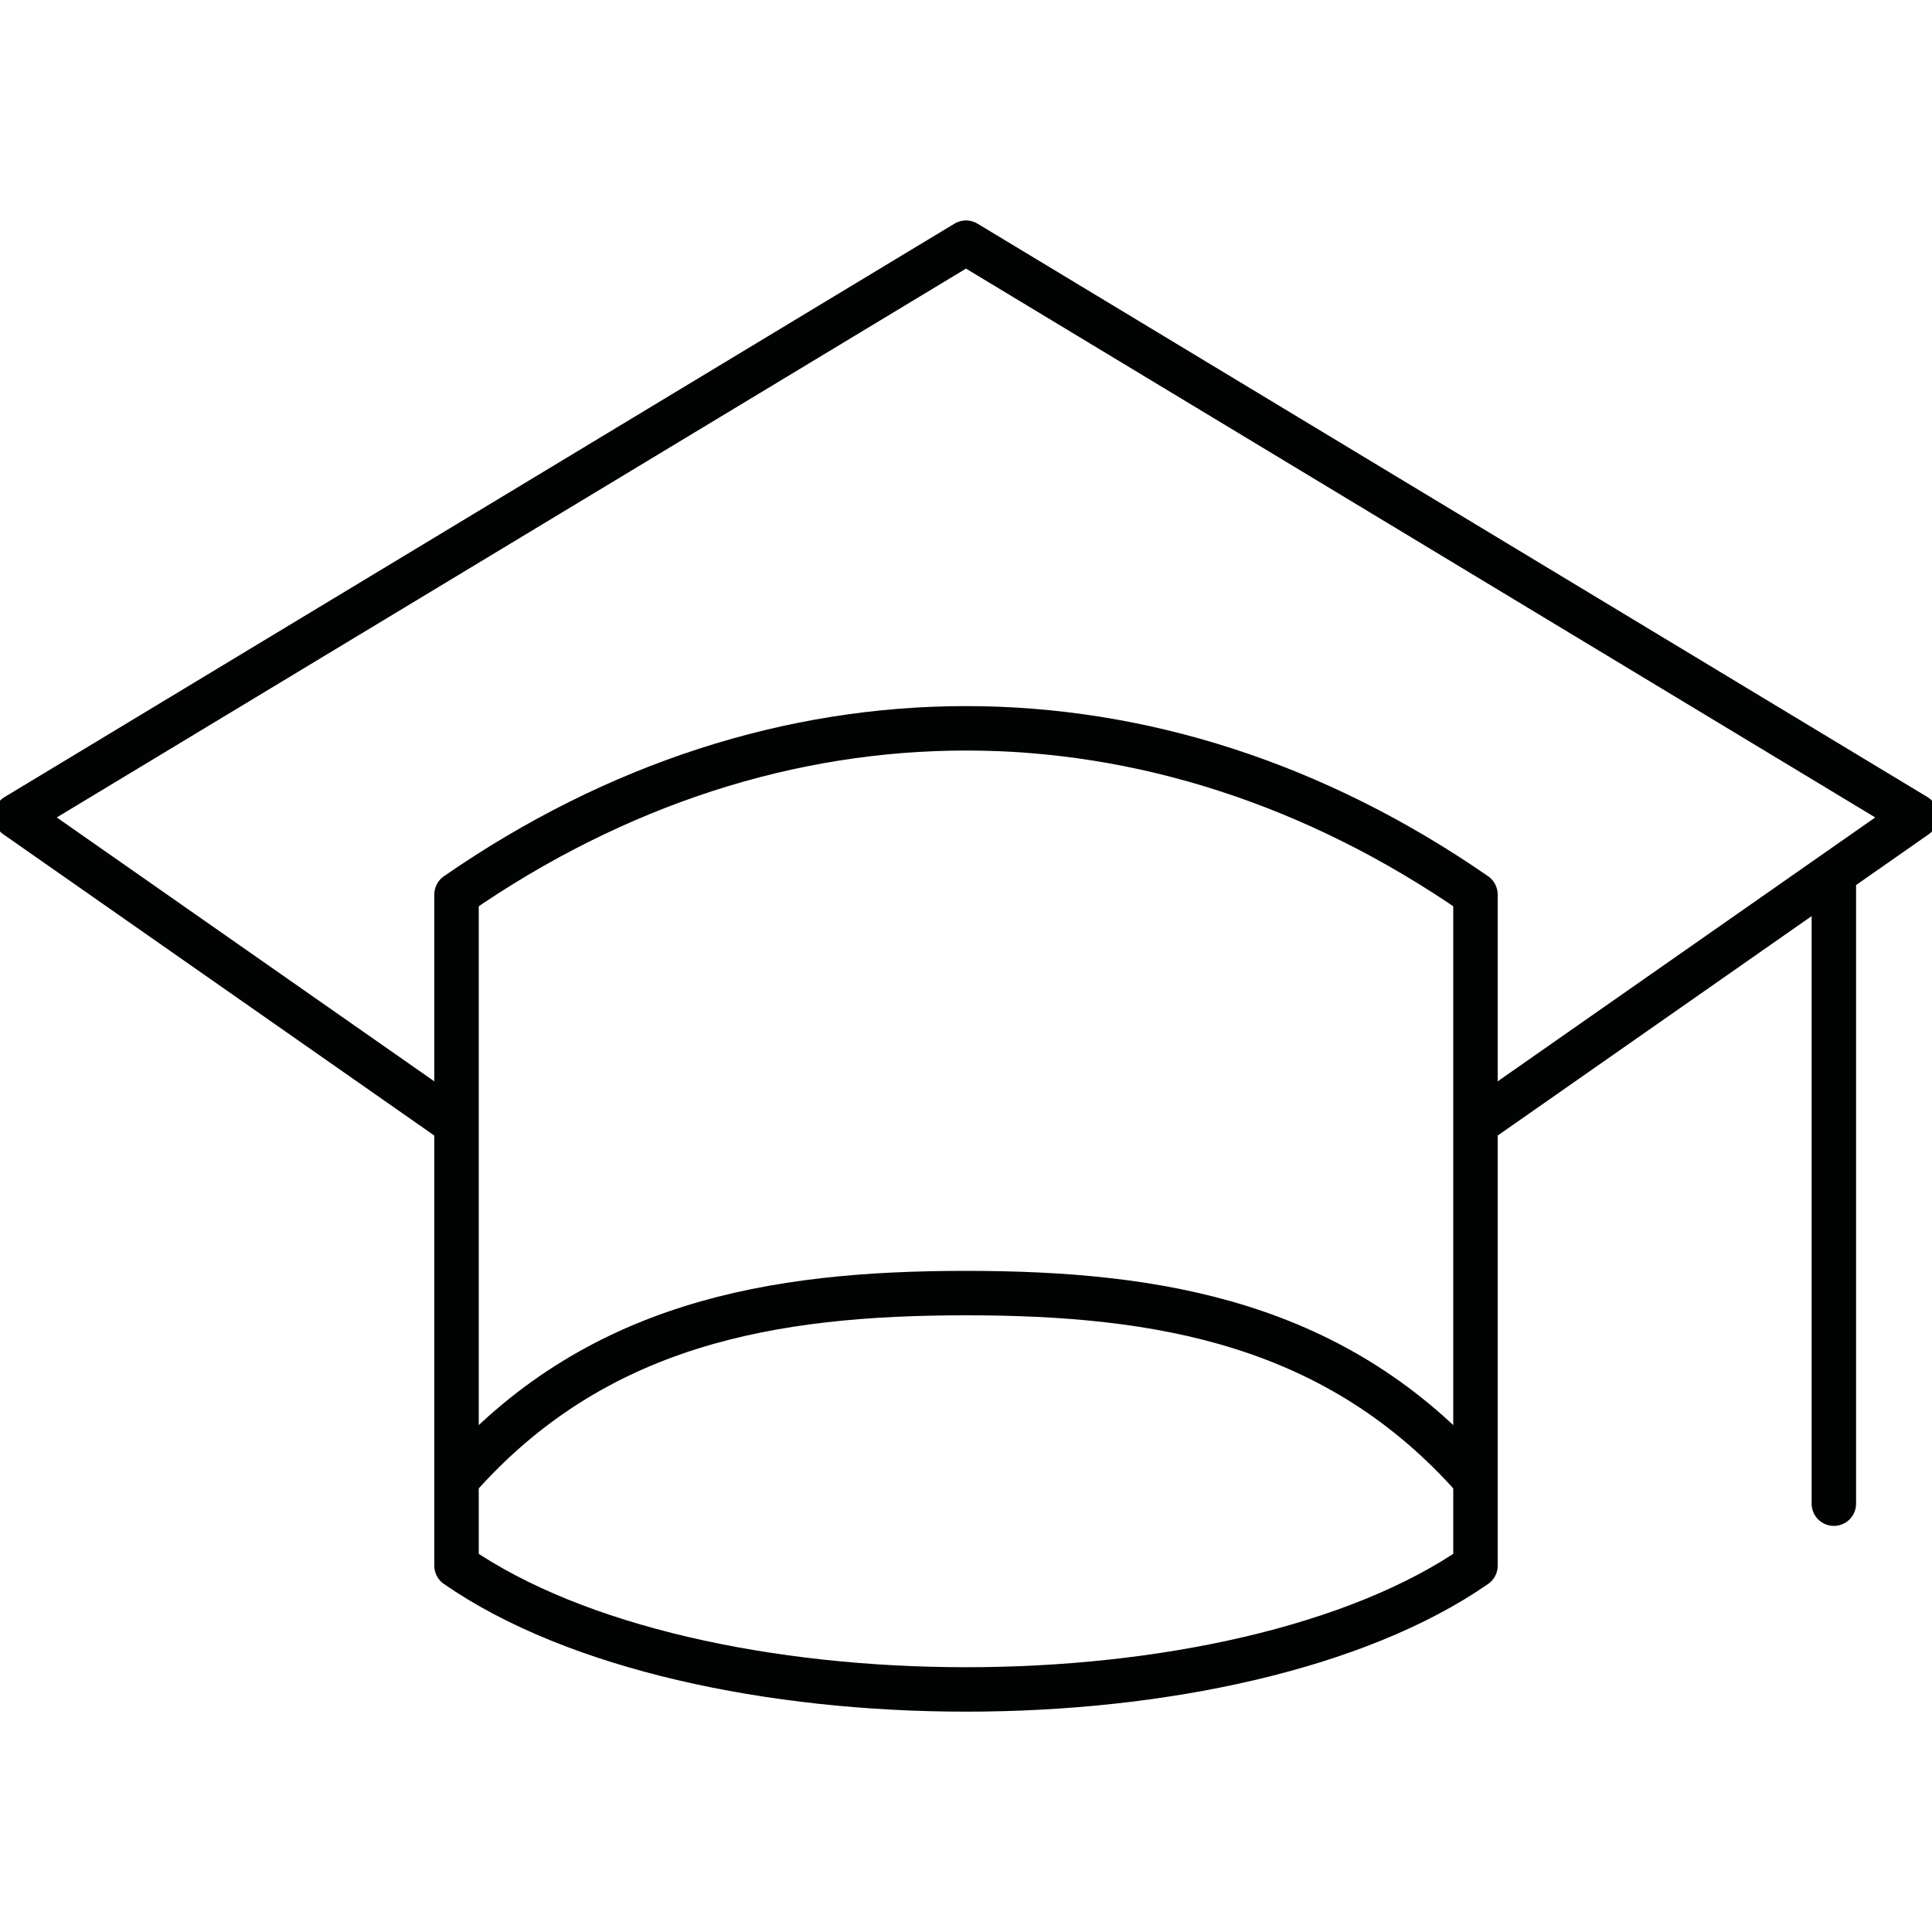 <svg viewBox="0 0 100 100" xmlns="http://www.w3.org/2000/svg" data-name="Layer 1" id="Layer_1">
  <defs>
    <style>
      .cls-1 {
        fill: none;
        stroke: #010202;
        stroke-linecap: round;
        stroke-linejoin: round;
        stroke-width: 2.3px;
      }
    </style>
  </defs>
  <polyline points="23.32 57.96 .83 42.24 50 12.56 99.17 42.24 76.68 57.96" class="cls-1"></polyline>
  <path d="M76.37,81.04c-12.32,8.54-40.41,8.54-52.74,0v-34.74c16.57-11.47,36.17-11.47,52.74,0v34.74Z" class="cls-1"></path>
  <path d="M23.63,76.6c7.14-8.12,16.34-9.67,26.37-9.67s19.23,1.55,26.37,9.67" class="cls-1"></path>
  <line y2="77.83" x2="94.92" y1="45.24" x1="94.92" class="cls-1"></line>
</svg>